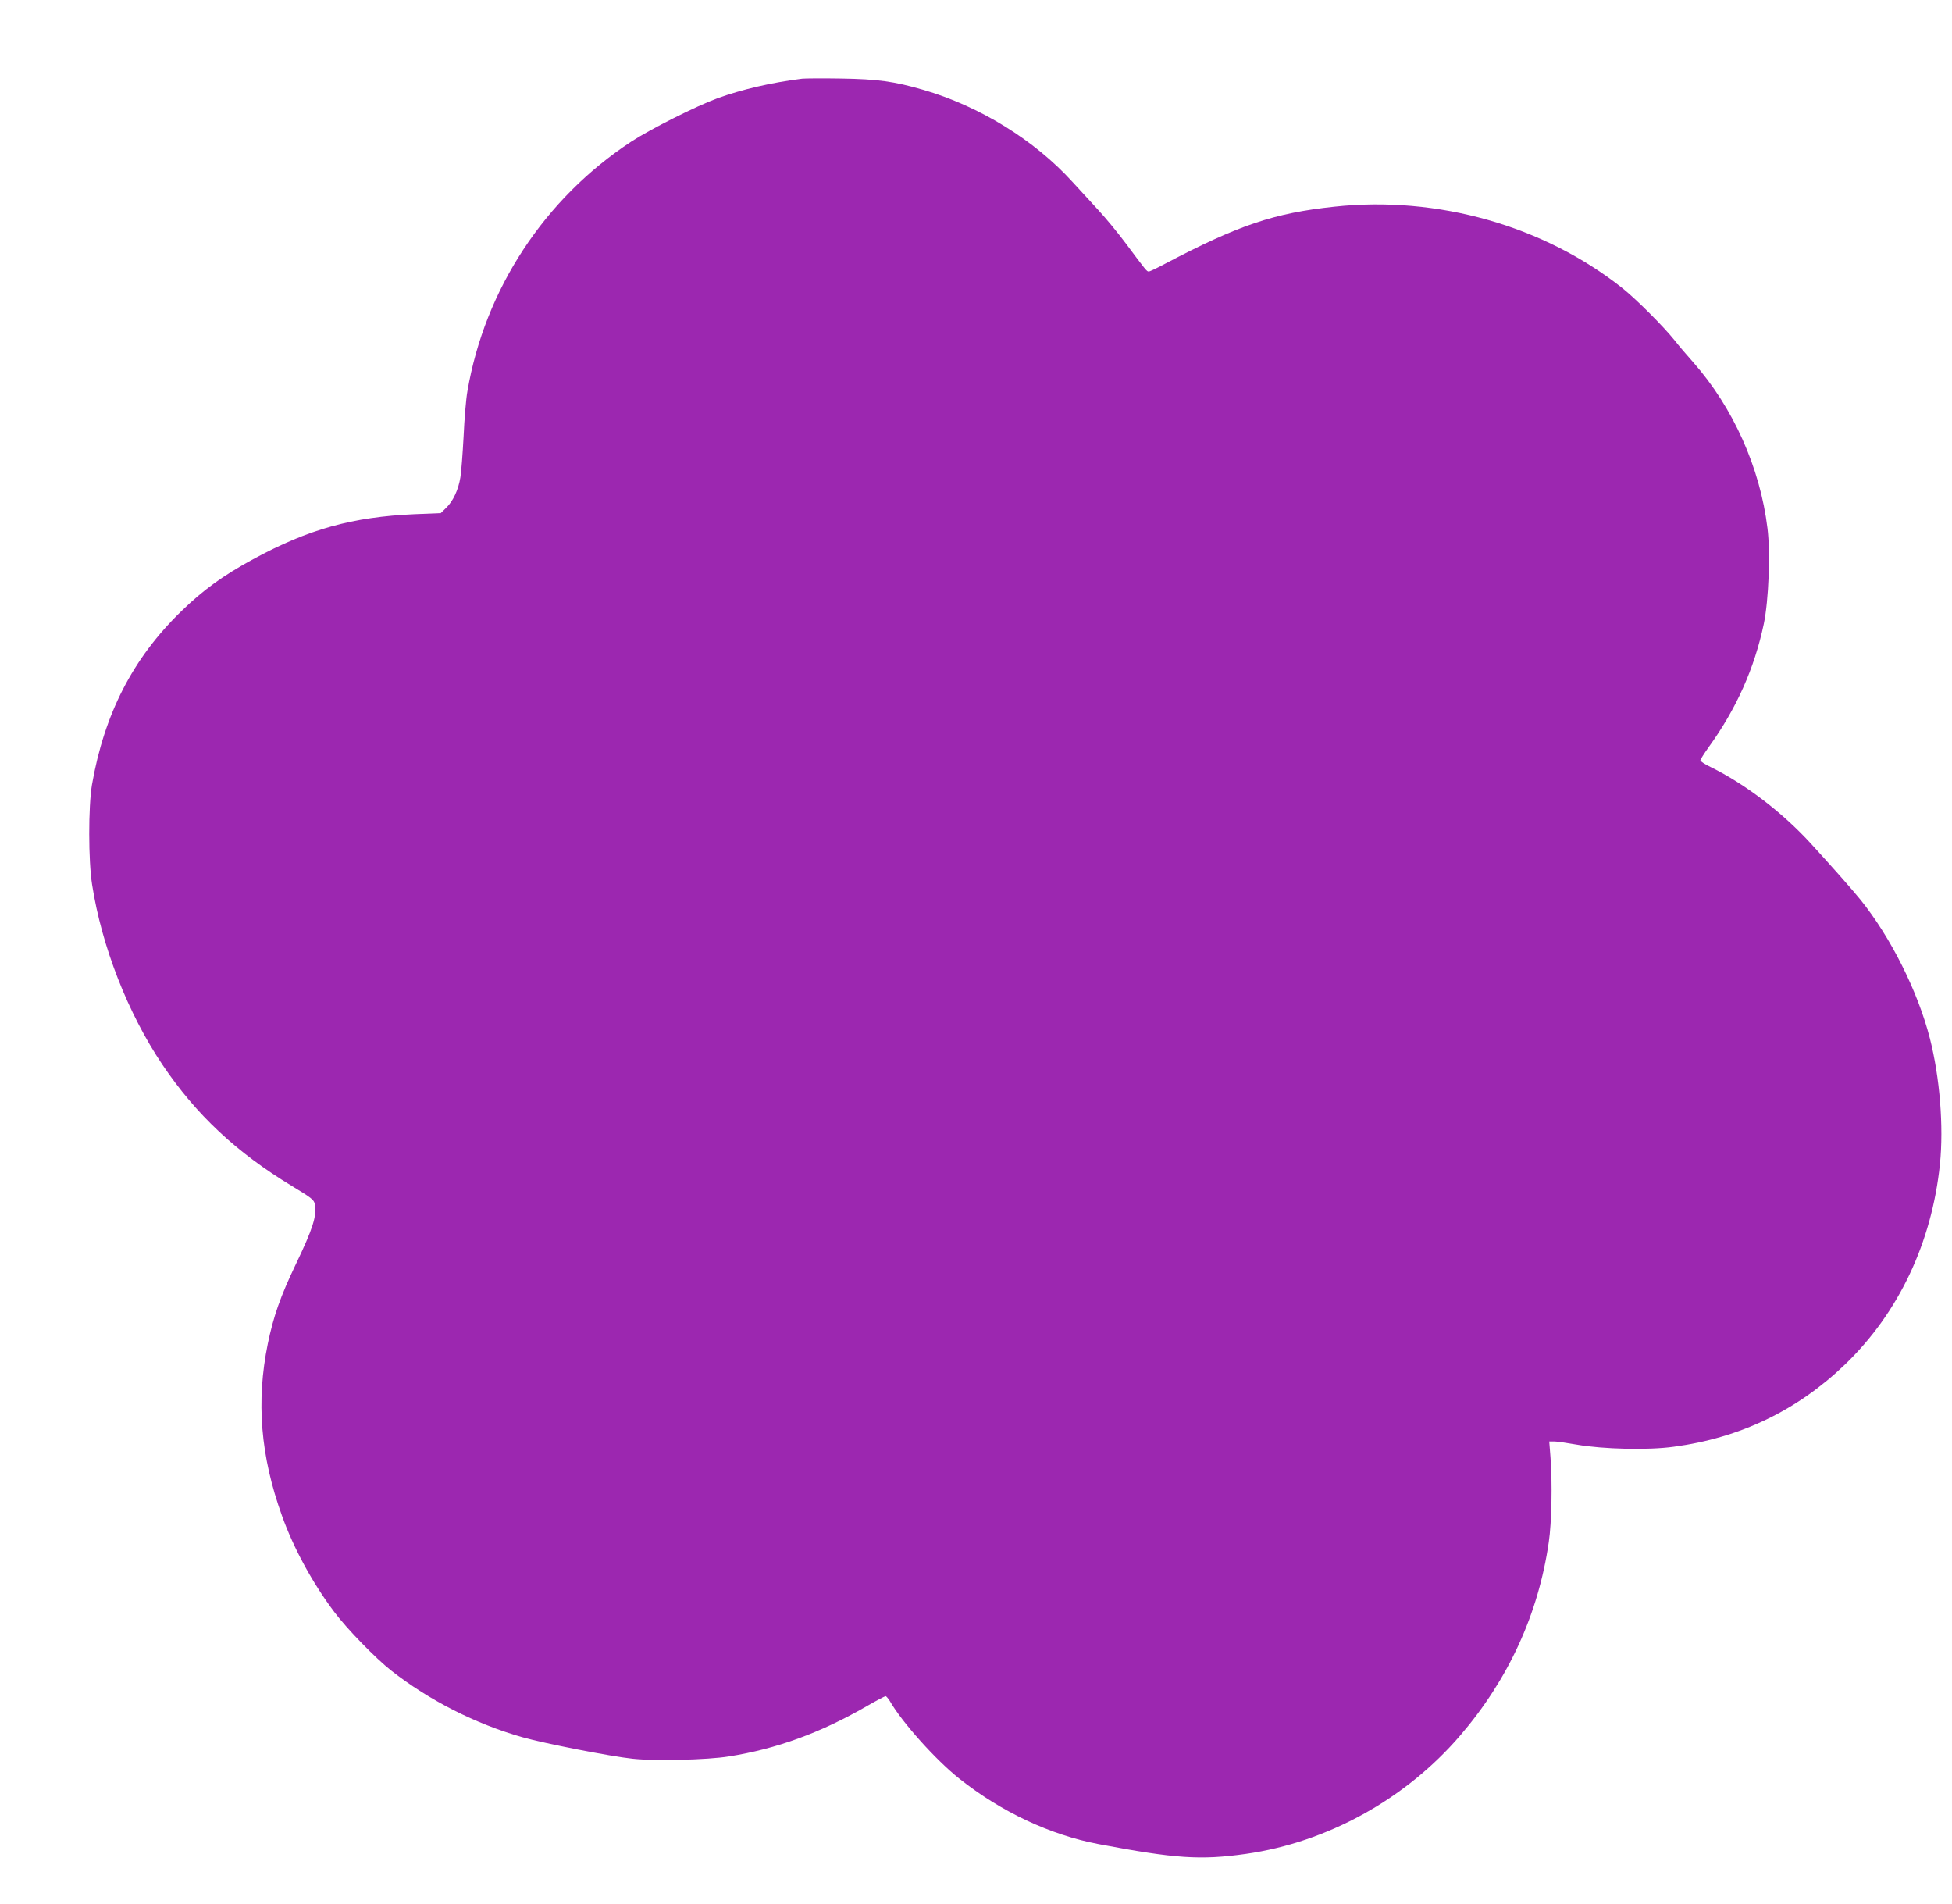 <?xml version="1.0" standalone="no"?>
<!DOCTYPE svg PUBLIC "-//W3C//DTD SVG 20010904//EN"
 "http://www.w3.org/TR/2001/REC-SVG-20010904/DTD/svg10.dtd">
<svg version="1.0" xmlns="http://www.w3.org/2000/svg"
 width="1280pt" height="1248pt" viewBox="0 0 1280 1248"
 preserveAspectRatio="xMidYMid meet">
<g transform="translate(0,1248) scale(0.1,-0.1)"
fill="#9c27b0" stroke="none">
<path d="M5260 11964 c-200 -25 -395 -70 -557 -129 -139 -51 -439 -202 -563
-283 -569 -373 -961 -969 -1075 -1637 -9 -49 -20 -182 -25 -295 -6 -113 -15
-234 -21 -269 -13 -82 -48 -157 -94 -201 l-35 -34 -172 -7 c-407 -18 -695 -98
-1058 -295 -197 -107 -327 -201 -473 -343 -316 -307 -503 -671 -584 -1136 -24
-143 -24 -498 1 -655 63 -405 235 -844 461 -1180 221 -328 485 -575 847 -794
134 -81 147 -92 153 -122 13 -74 -13 -159 -126 -394 -100 -209 -146 -340 -183
-520 -77 -377 -48 -736 93 -1127 75 -211 200 -441 343 -631 83 -111 270 -303
373 -384 248 -195 554 -350 860 -437 144 -41 580 -126 722 -141 145 -16 492
-8 633 15 310 49 599 154 901 328 64 37 121 67 126 67 5 0 17 -15 28 -32 80
-140 304 -389 456 -509 275 -218 596 -369 914 -429 502 -95 667 -106 965 -64
534 76 1047 359 1405 776 316 368 513 796 581 1268 19 127 24 393 11 558 l-8
102 33 0 c18 0 85 -10 148 -21 172 -30 468 -37 634 -14 437 58 812 239 1125
540 351 338 569 798 622 1314 25 245 -1 568 -66 823 -79 309 -257 663 -454
908 -49 61 -192 223 -325 368 -187 205 -432 392 -658 503 -38 18 -68 38 -68
44 0 6 24 44 54 86 182 252 300 516 362 809 32 153 44 467 24 627 -48 396
-225 791 -486 1087 -44 49 -99 114 -123 145 -73 91 -250 268 -341 341 -516
410 -1213 608 -1890 535 -396 -42 -629 -121 -1110 -374 -52 -28 -100 -51 -107
-51 -13 0 -17 5 -152 186 -50 67 -130 164 -178 216 -48 52 -125 136 -171 186
-249 274 -609 496 -978 603 -194 56 -297 70 -539 74 -121 2 -236 1 -255 -1z"/>
</g>
</svg>
